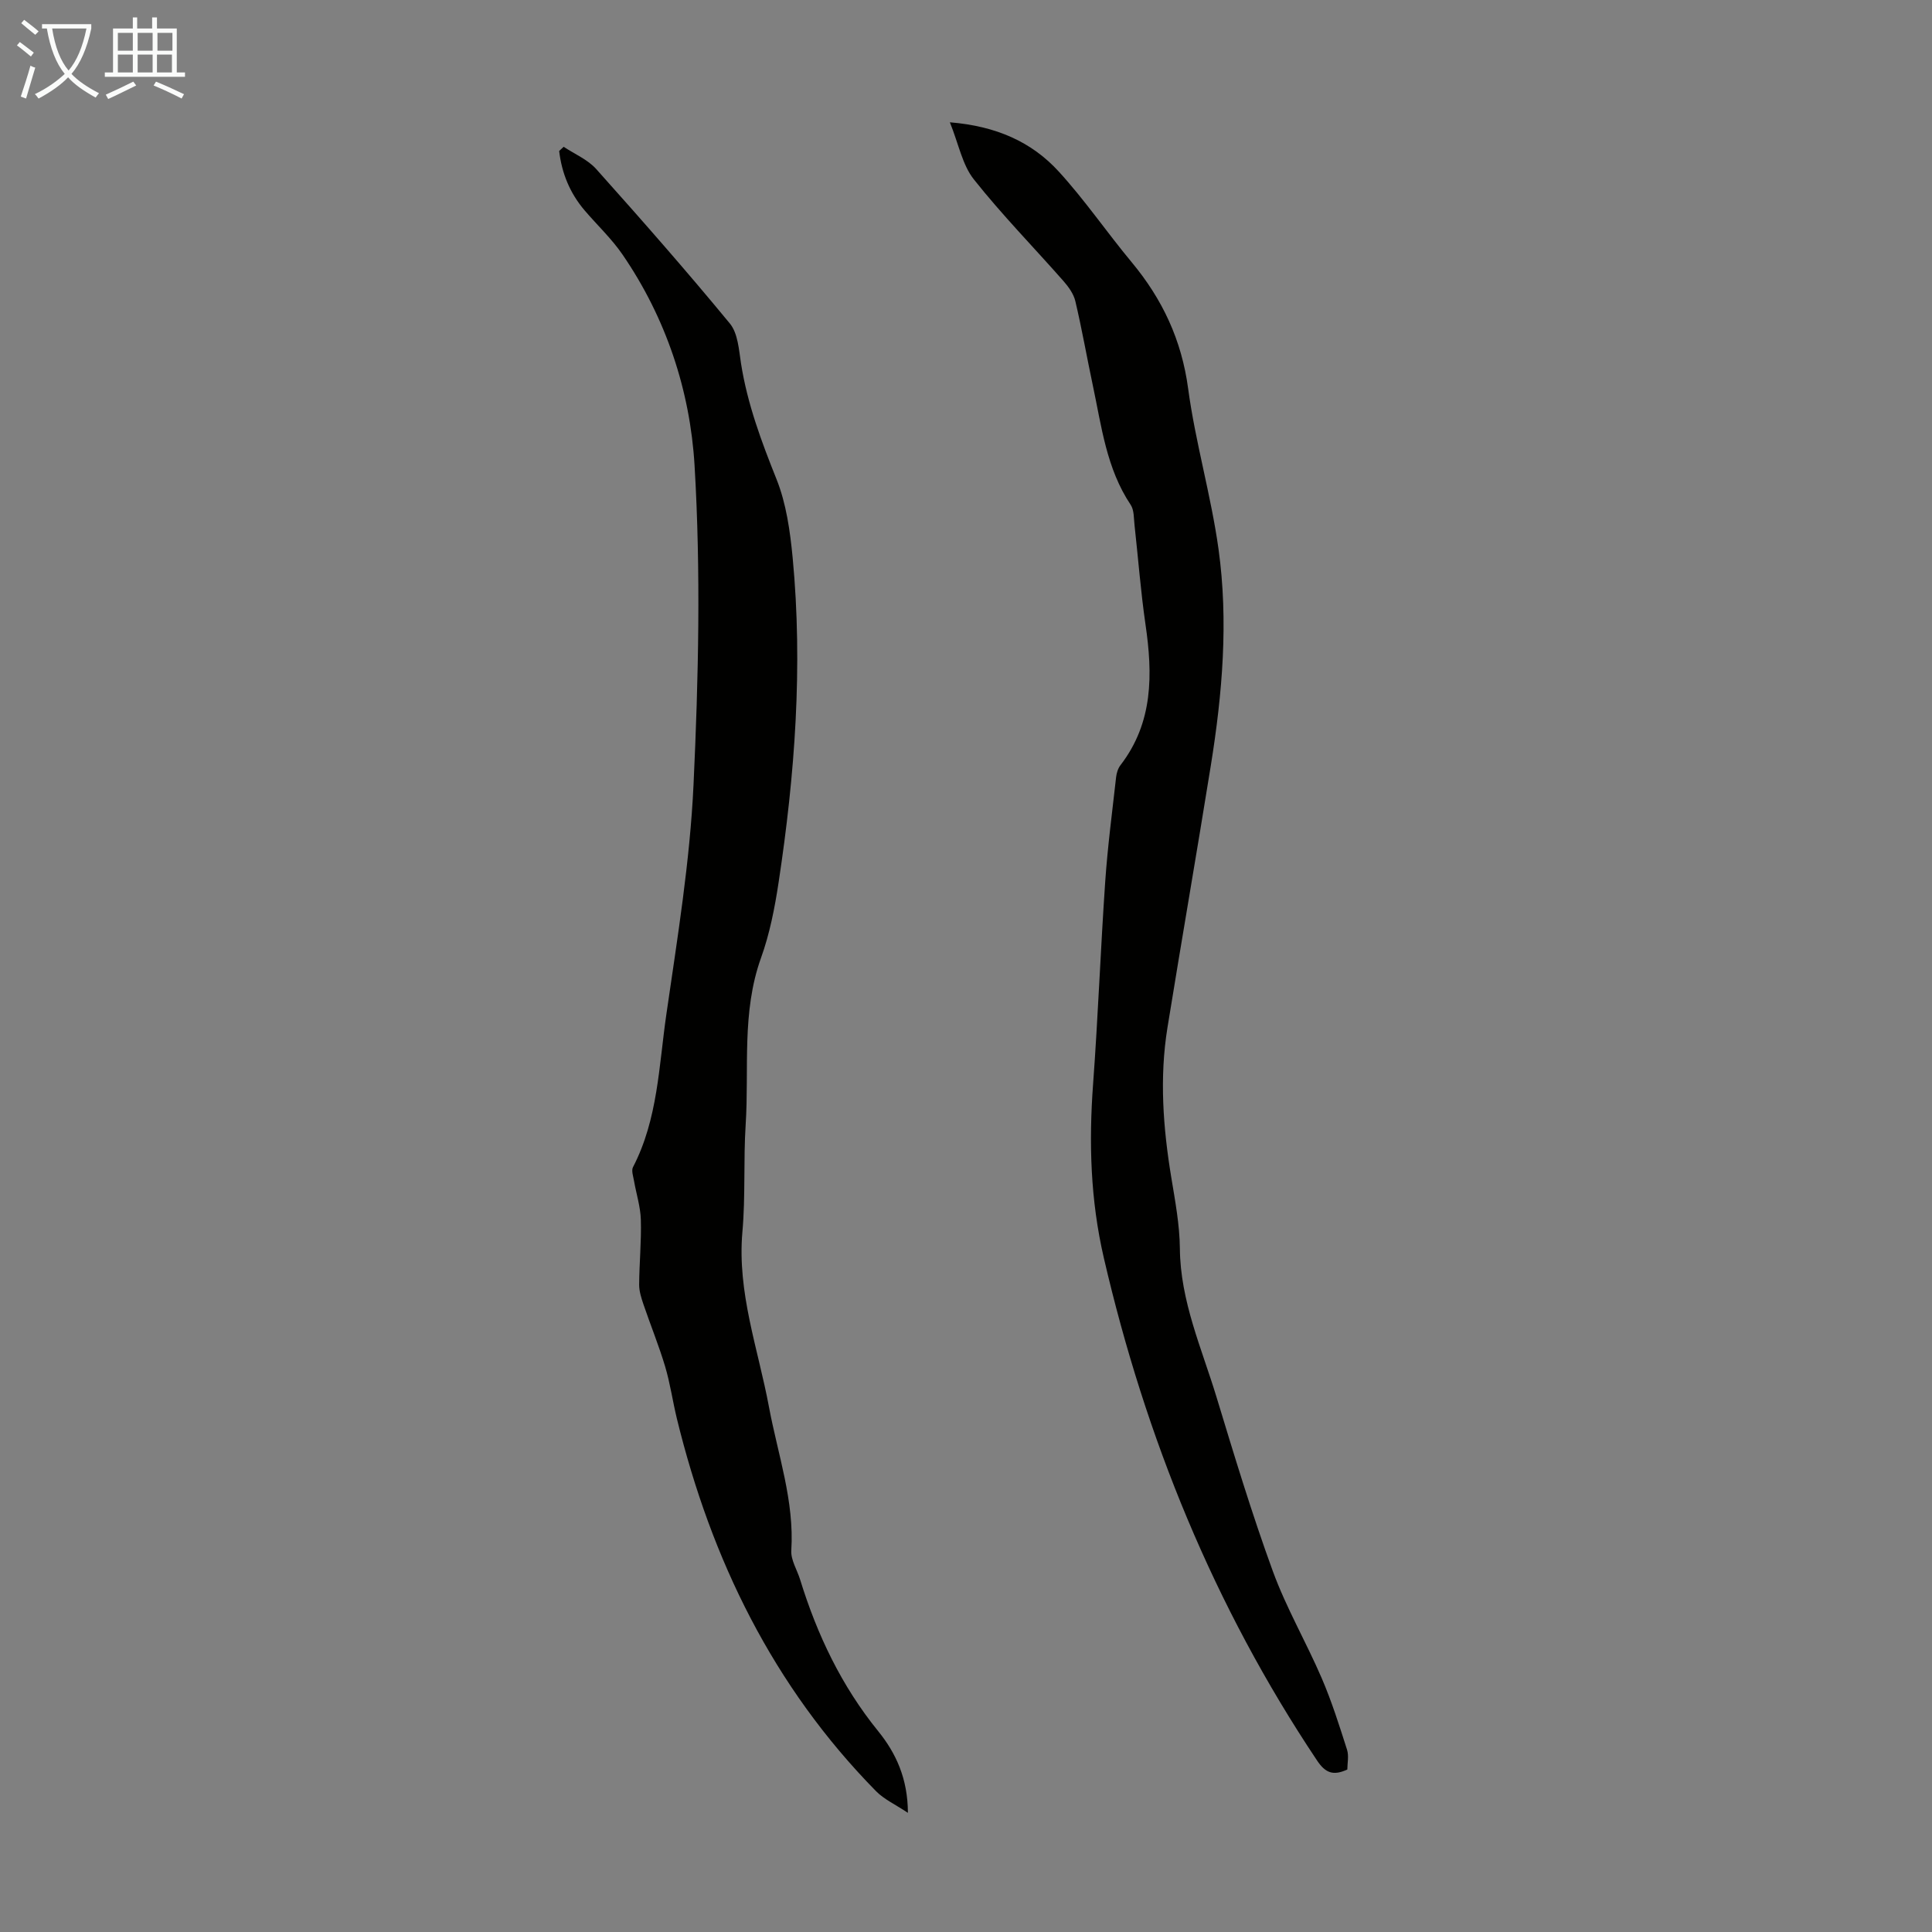 <svg enable-background="new 0 0 400 400" viewBox="0 0 400 400" xmlns="http://www.w3.org/2000/svg"><rect x="0" y="0" width="400" height="400" fill="#808080" stroke="none"/><path d="m6.4 11.7c-1-.8-1.9-1.6-2.9-2.3l.6-.7c.9.7 1.9 1.4 2.9 2.2zm-2.1 8.3c.7-2.1 1.4-4.2 2-6.4.2.1.6.3 1 .4-.7 2.3-1.3 4.4-1.9 6.4zm3-12.8c-1.1-.9-2.1-1.7-2.9-2.4l.6-.7c1 .8 2 1.5 3 2.4zm1.4-1.3v-.9h10.2v.9c-.9 4.2-2.3 7.3-4.1 9.4 1.3 1.4 3.2 2.7 5.7 4-.2.2-.4.5-.7.9-2.5-1.4-4.4-2.7-5.7-4.2-1.4 1.5-3.5 3-6.1 4.4 0 0 0 0-.1-.1-.3-.4-.5-.7-.7-.8 2.7-1.3 4.7-2.8 6.2-4.2-1.8-2.2-3-5.3-3.7-9.4zm9.2 0h-7.1c.6 3.8 1.7 6.7 3.4 8.7 1.7-2 2.9-4.8 3.7-8.7z" fill="#fafbfa"/><path d="m31.6 3.6h.9v2.3h4.1v9.1h1.7v.9h-16.6v-.9h1.7v-9.1h4.1v-2.3h.9v2.3h3.1v-2.3zm-4 13.3.6.8c-1.9.9-3.8 1.9-5.8 2.8-.2-.3-.3-.6-.5-.9 2-.9 3.9-1.8 5.7-2.7zm-3.2-10.1v3.7h3.1v-3.7zm0 4.5v3.7h3.1v-3.7zm4.1-4.5v3.7h3.1v-3.7zm0 4.5v3.7h3.1v-3.7zm9.1 9.1c-2.1-1.1-4.1-2-5.8-2.7l.5-.8c2.2.9 4.1 1.8 5.8 2.6zm-1.9-13.6h-3.1v3.7h3.1zm-3.2 4.5v3.7h3.1v-3.7z" fill="#fafbfa"/><g fill="#010100"><path d="m116.7 30.39c2.27 1.51 4.98 2.64 6.74 4.61 9.4 10.51 18.71 21.1 27.67 31.98 1.67 2.03 1.87 5.43 2.31 8.27 1.31 8.35 4.21 16.12 7.34 23.94 2.03 5.07 2.82 10.77 3.35 16.27 2.14 22.53.47 44.94-2.91 67.24-.8 5.28-1.84 10.62-3.64 15.62-4.06 11.3-2.44 23.02-3.18 34.55-.47 7.36-.02 14.8-.67 22.14-1.12 12.61 3.26 24.27 5.5 36.3 1.84 9.86 5.27 19.43 4.62 29.71-.12 1.96 1.21 4.01 1.83 6.03 3.52 11.41 8.56 22 16.15 31.36 3.69 4.55 6.14 9.82 6.16 16.92-2.58-1.73-4.92-2.78-6.6-4.49-21.29-21.66-34.09-47.9-41.23-77.13-.87-3.58-1.38-7.26-2.43-10.79-1.3-4.34-3.02-8.55-4.48-12.84-.45-1.33-.91-2.75-.9-4.13.03-4.47.48-8.95.35-13.42-.08-2.7-.95-5.37-1.42-8.07-.16-.94-.58-2.12-.2-2.83 5.15-9.92 5.35-20.95 6.9-31.61 2.29-15.82 4.89-31.69 5.63-47.62 1.03-21.99 1.52-44.11.21-66.06-.92-15.45-5.9-30.5-14.91-43.63-2.26-3.3-5.25-6.1-7.86-9.16-3.04-3.57-4.73-7.71-5.26-12.29.31-.28.62-.58.93-.87z"/><path d="m196.66 25.32c9.63.79 16.93 4.07 22.52 10.17 5.42 5.92 9.98 12.62 15.13 18.81 6.36 7.65 10.33 16.09 11.68 26.14 1.5 11.16 4.74 22.08 6.29 33.23 2.08 14.95.8 29.95-1.59 44.81-2.91 18.1-6.05 36.17-8.98 54.27-1.68 10.39-.91 20.74.8 31.08.8 4.85 1.72 9.75 1.77 14.64.09 10.91 4.51 20.66 7.58 30.76 3.67 12.08 7.33 24.19 11.66 36.05 2.78 7.62 6.93 14.73 10.14 22.2 2.06 4.79 3.64 9.8 5.23 14.78.41 1.29.06 2.83.06 4.1-2.96 1.36-4.56.69-6.27-1.87-21.33-31.91-35.51-66.77-44.15-104.08-2.77-11.97-3.11-23.83-2.22-35.94 1.03-13.95 1.55-27.94 2.51-41.9.5-7.25 1.45-14.47 2.26-21.69.1-.85.39-1.8.91-2.47 6.79-8.83 6.68-18.81 5.17-29.14-.99-6.82-1.51-13.71-2.27-20.57-.16-1.42-.07-3.1-.8-4.19-5.02-7.51-6.03-16.25-7.84-24.75-1.23-5.79-2.25-11.64-3.61-17.4-.35-1.5-1.4-2.96-2.45-4.16-6.19-7.03-12.77-13.75-18.58-21.08-2.37-3-3.12-7.27-4.95-11.8z"/></g></svg>